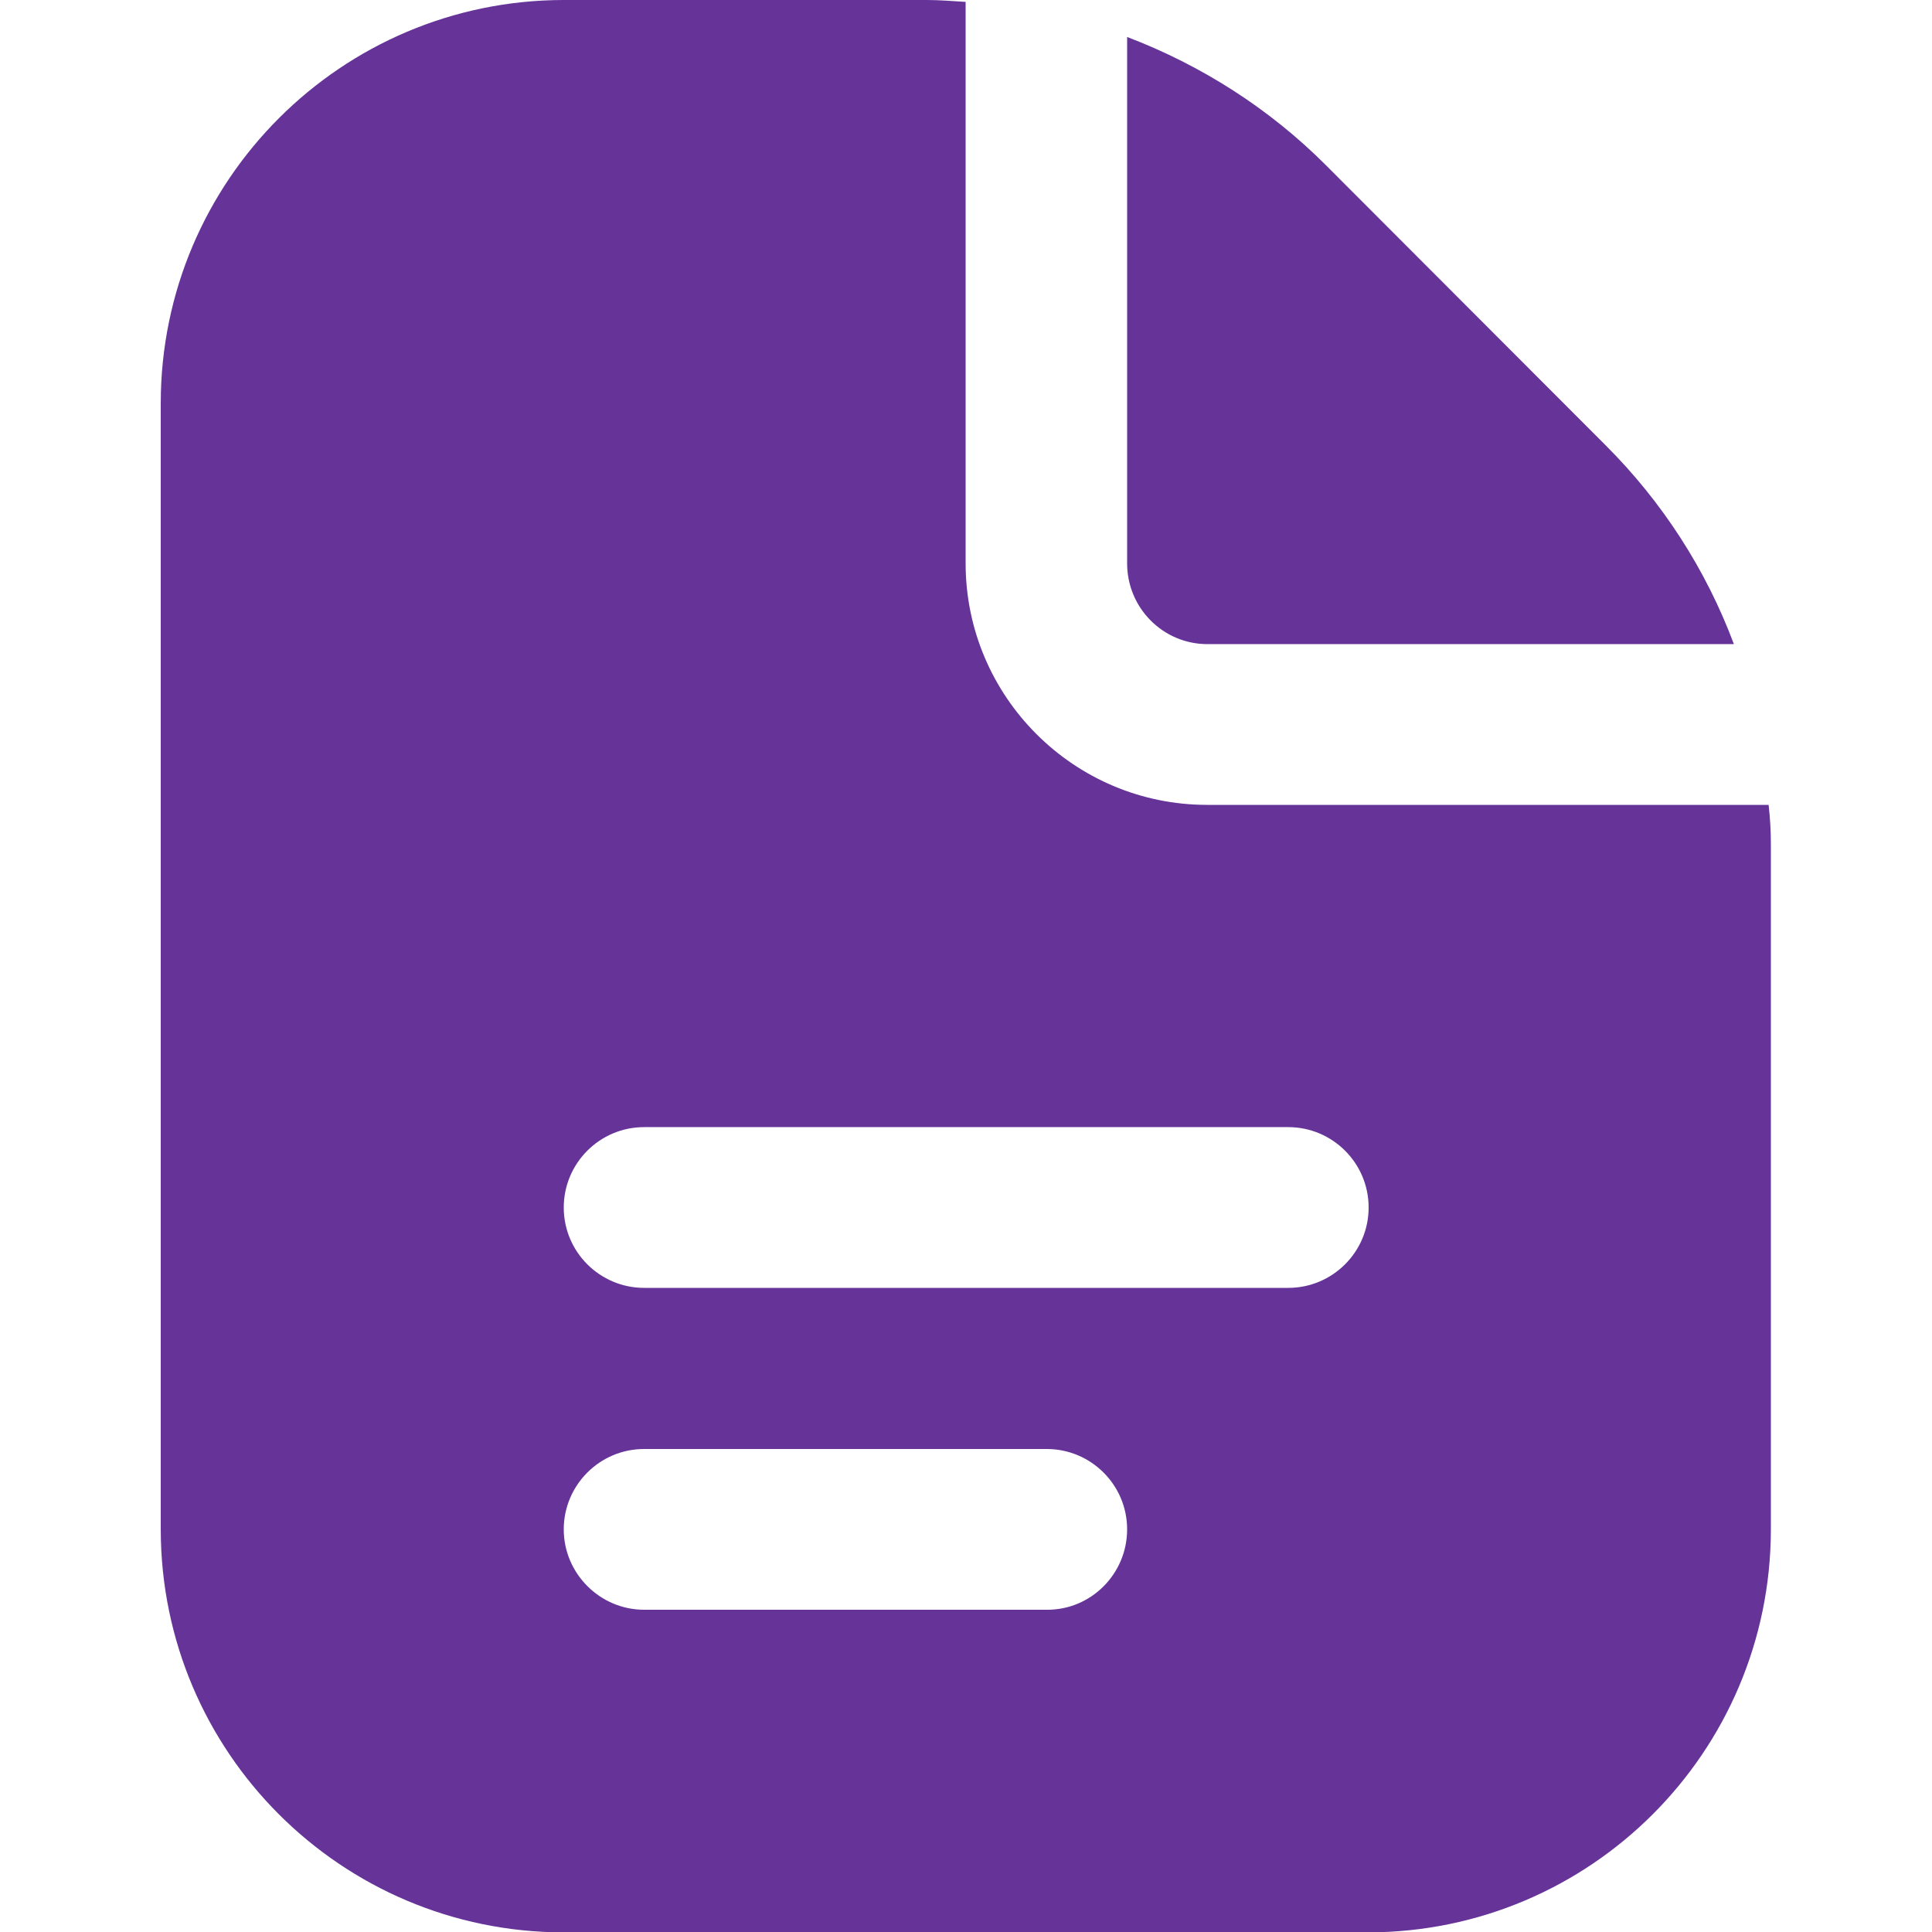 <?xml version="1.0" encoding="utf-8"?>
<!-- Generator: Adobe Illustrator 23.0.5, SVG Export Plug-In . SVG Version: 6.00 Build 0)  -->
<svg version="1.1" id="Layer_1" xmlns="http://www.w3.org/2000/svg" xmlns:xlink="http://www.w3.org/1999/xlink" x="0px" y="0px"
	 viewBox="0 0 512 512" style="enable-background:new 0 0 512 512;" xml:space="preserve">
<style type="text/css">
	.st0{fill:#663399;}
</style>
<path class="st0" d="M298.7,149.3V9.8c19.7,7.5,37.7,19,52.6,33.9l74.3,74.4c14.9,14.9,26.5,32.8,33.9,52.6H320
	C308.2,170.7,298.7,161.1,298.7,149.3L298.7,149.3z M469.3,223.7v181.7c-0.1,58.9-47.8,106.6-106.7,106.7H149.3
	c-58.9-0.1-106.6-47.8-106.7-106.7V106.7C42.7,47.8,90.5,0.1,149.3,0h96.3c3.5,0,6.9,0.3,10.3,0.5v148.8c0,35.3,28.7,64,64,64h148.8
	C469.1,216.8,469.3,220.2,469.3,223.7L469.3,223.7z M298.7,405.3c0-11.8-9.6-21.3-21.3-21.3H170.7c-11.8,0-21.3,9.6-21.3,21.3
	s9.6,21.3,21.3,21.3h106.7C289.1,426.7,298.7,417.1,298.7,405.3z M362.7,320c0-11.8-9.6-21.3-21.3-21.3H170.7
	c-11.8,0-21.3,9.6-21.3,21.3c0,11.8,9.6,21.3,21.3,21.3h170.7C353.1,341.3,362.7,331.8,362.7,320z"/>
</svg>
